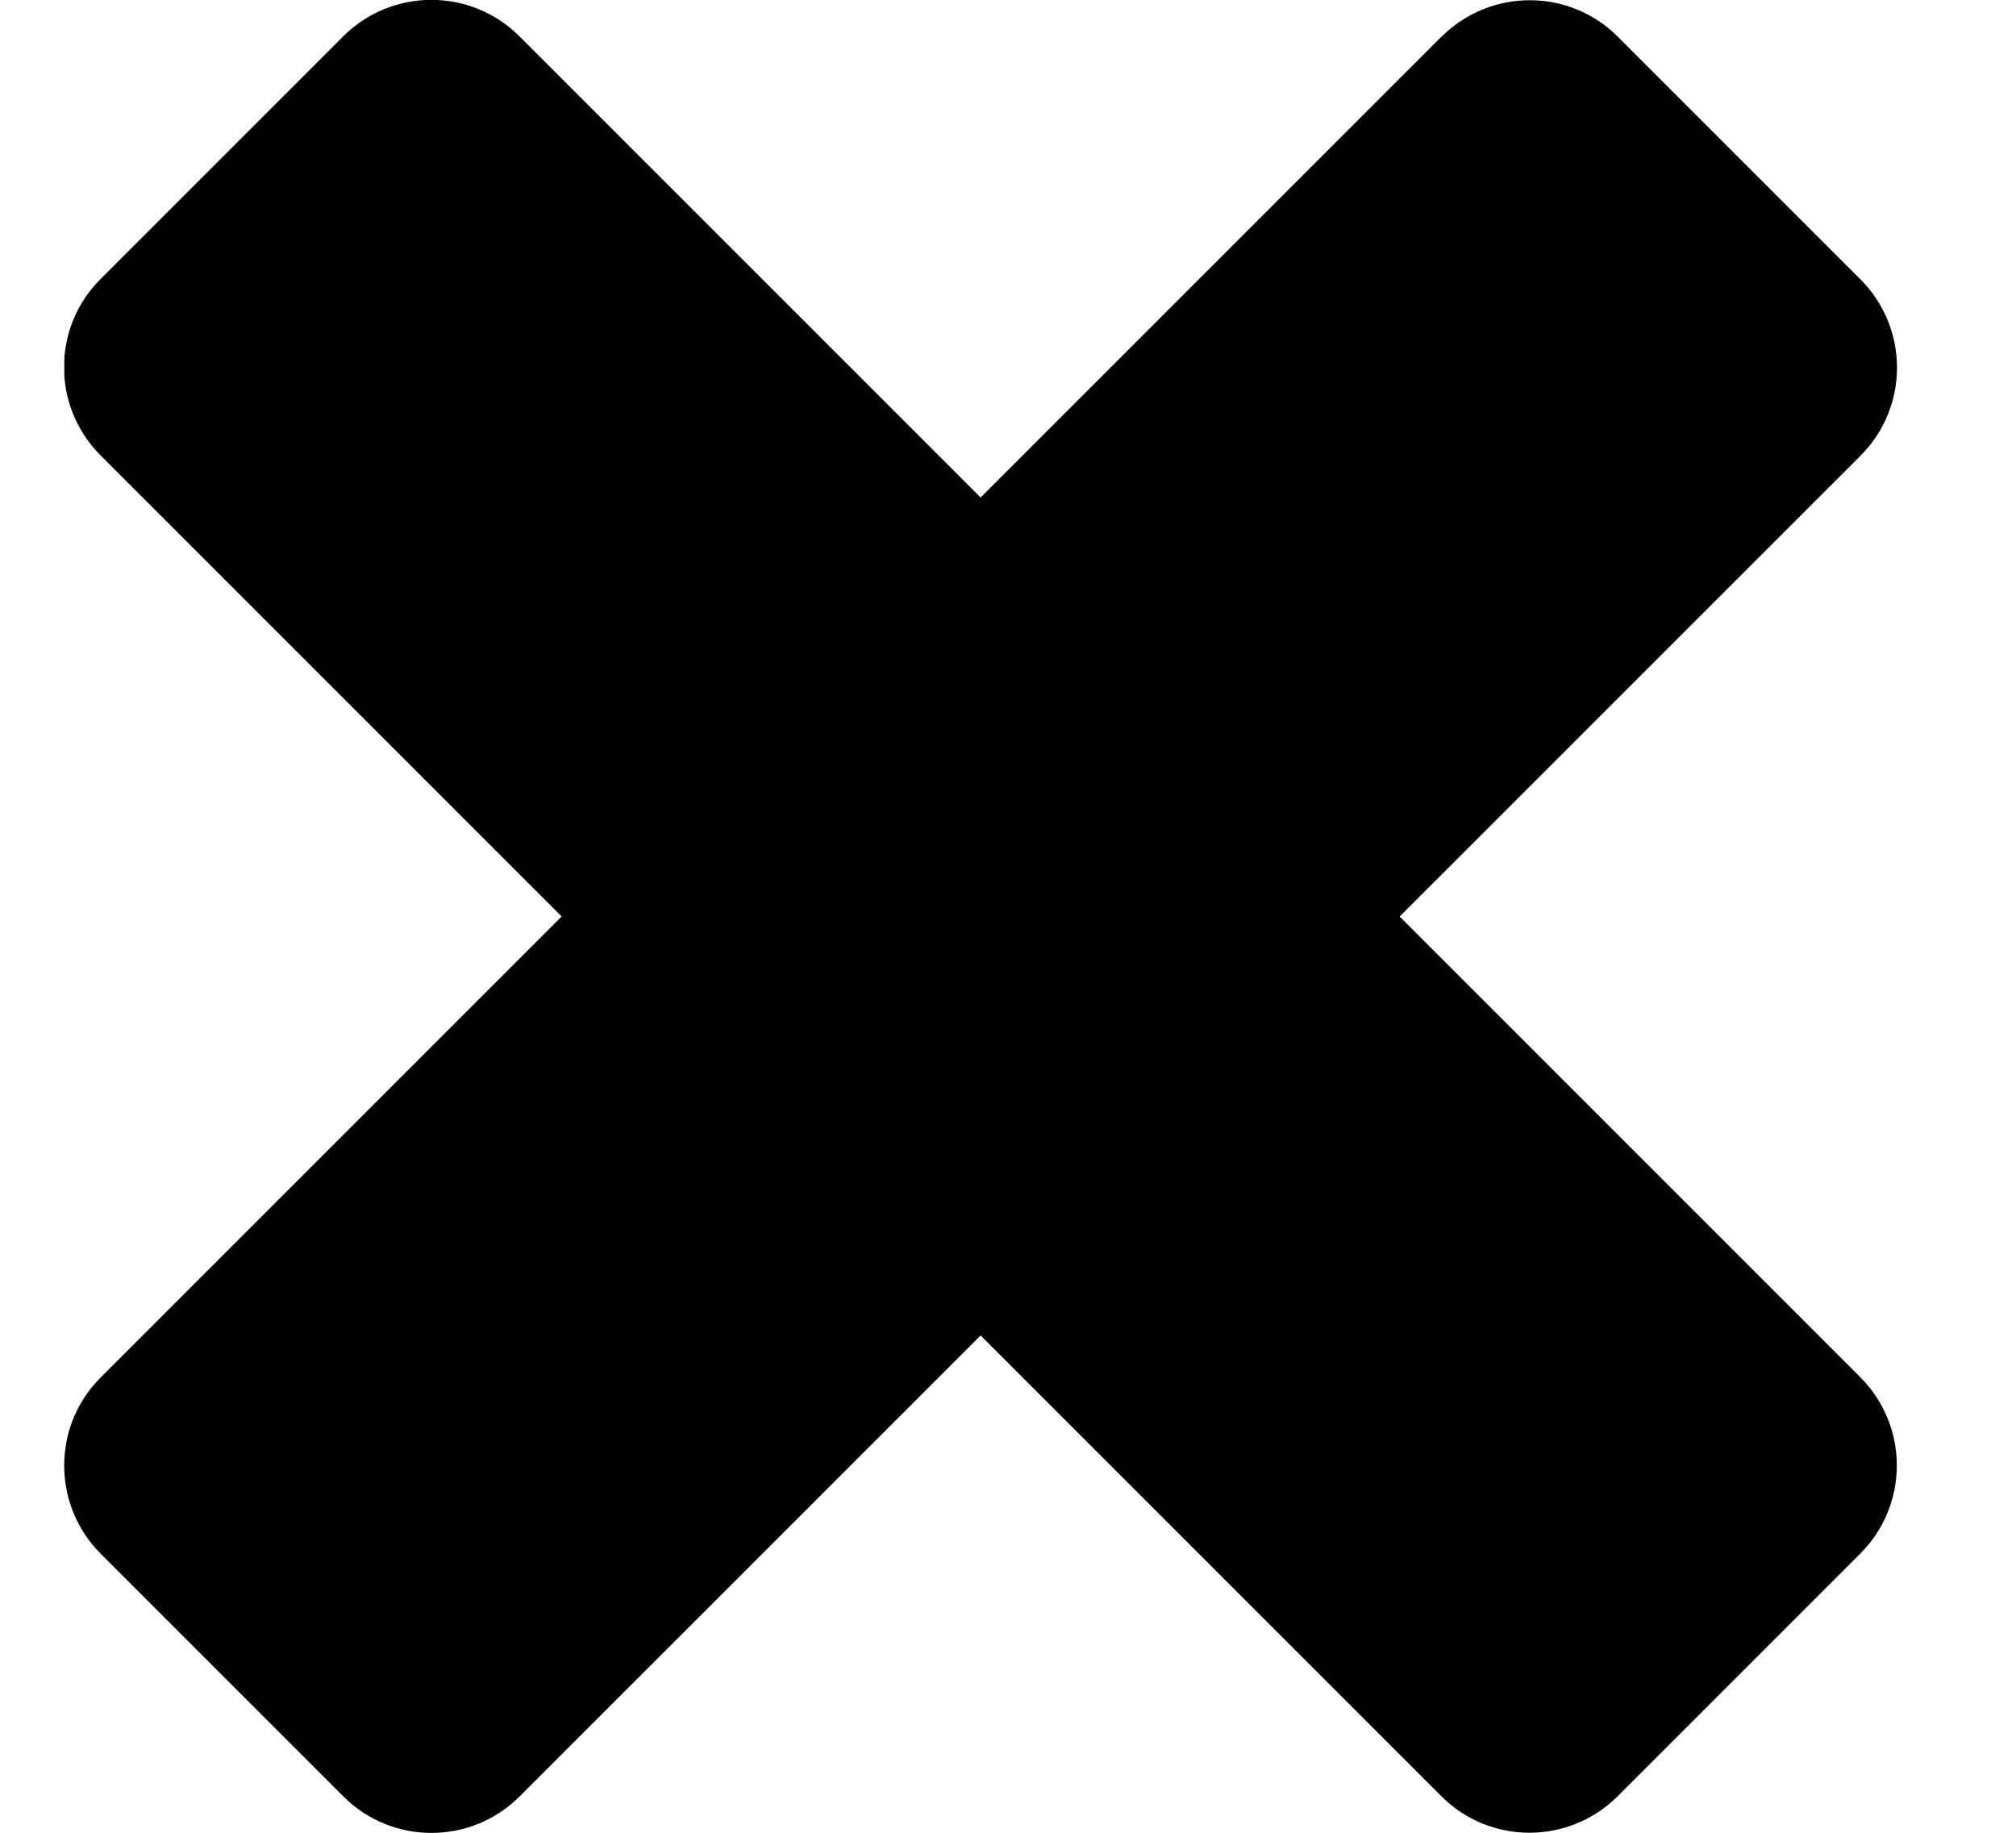 <svg fill="none" height="10" viewBox="0 0 11 10" width="11" xmlns="http://www.w3.org/2000/svg" xmlns:xlink="http://www.w3.org/1999/xlink"><clipPath id="a"><path d="m.351 0h10v10h-10z"/></clipPath><g clip-path="url(#a)" fill="#000"><path d="m7.866.199-7.317 7.317c-.265.265-.265.695 0 .961l1.325 1.325c.265.265.695.265.961 0l7.317-7.316c.265-.265.265-.695 0-.961l-1.325-1.325c-.265-.265-.695-.265-.961 0z"/><path d="m.549 2.485 7.316 7.316c.265.265.695.265.961 0l1.325-1.325c.265-.265.265-.695 0-.961l-7.317-7.317c-.265-.265-.695-.265-.961-0l-1.325 1.325c-.265.265-.265.695 0.0.961z"/></g></svg>